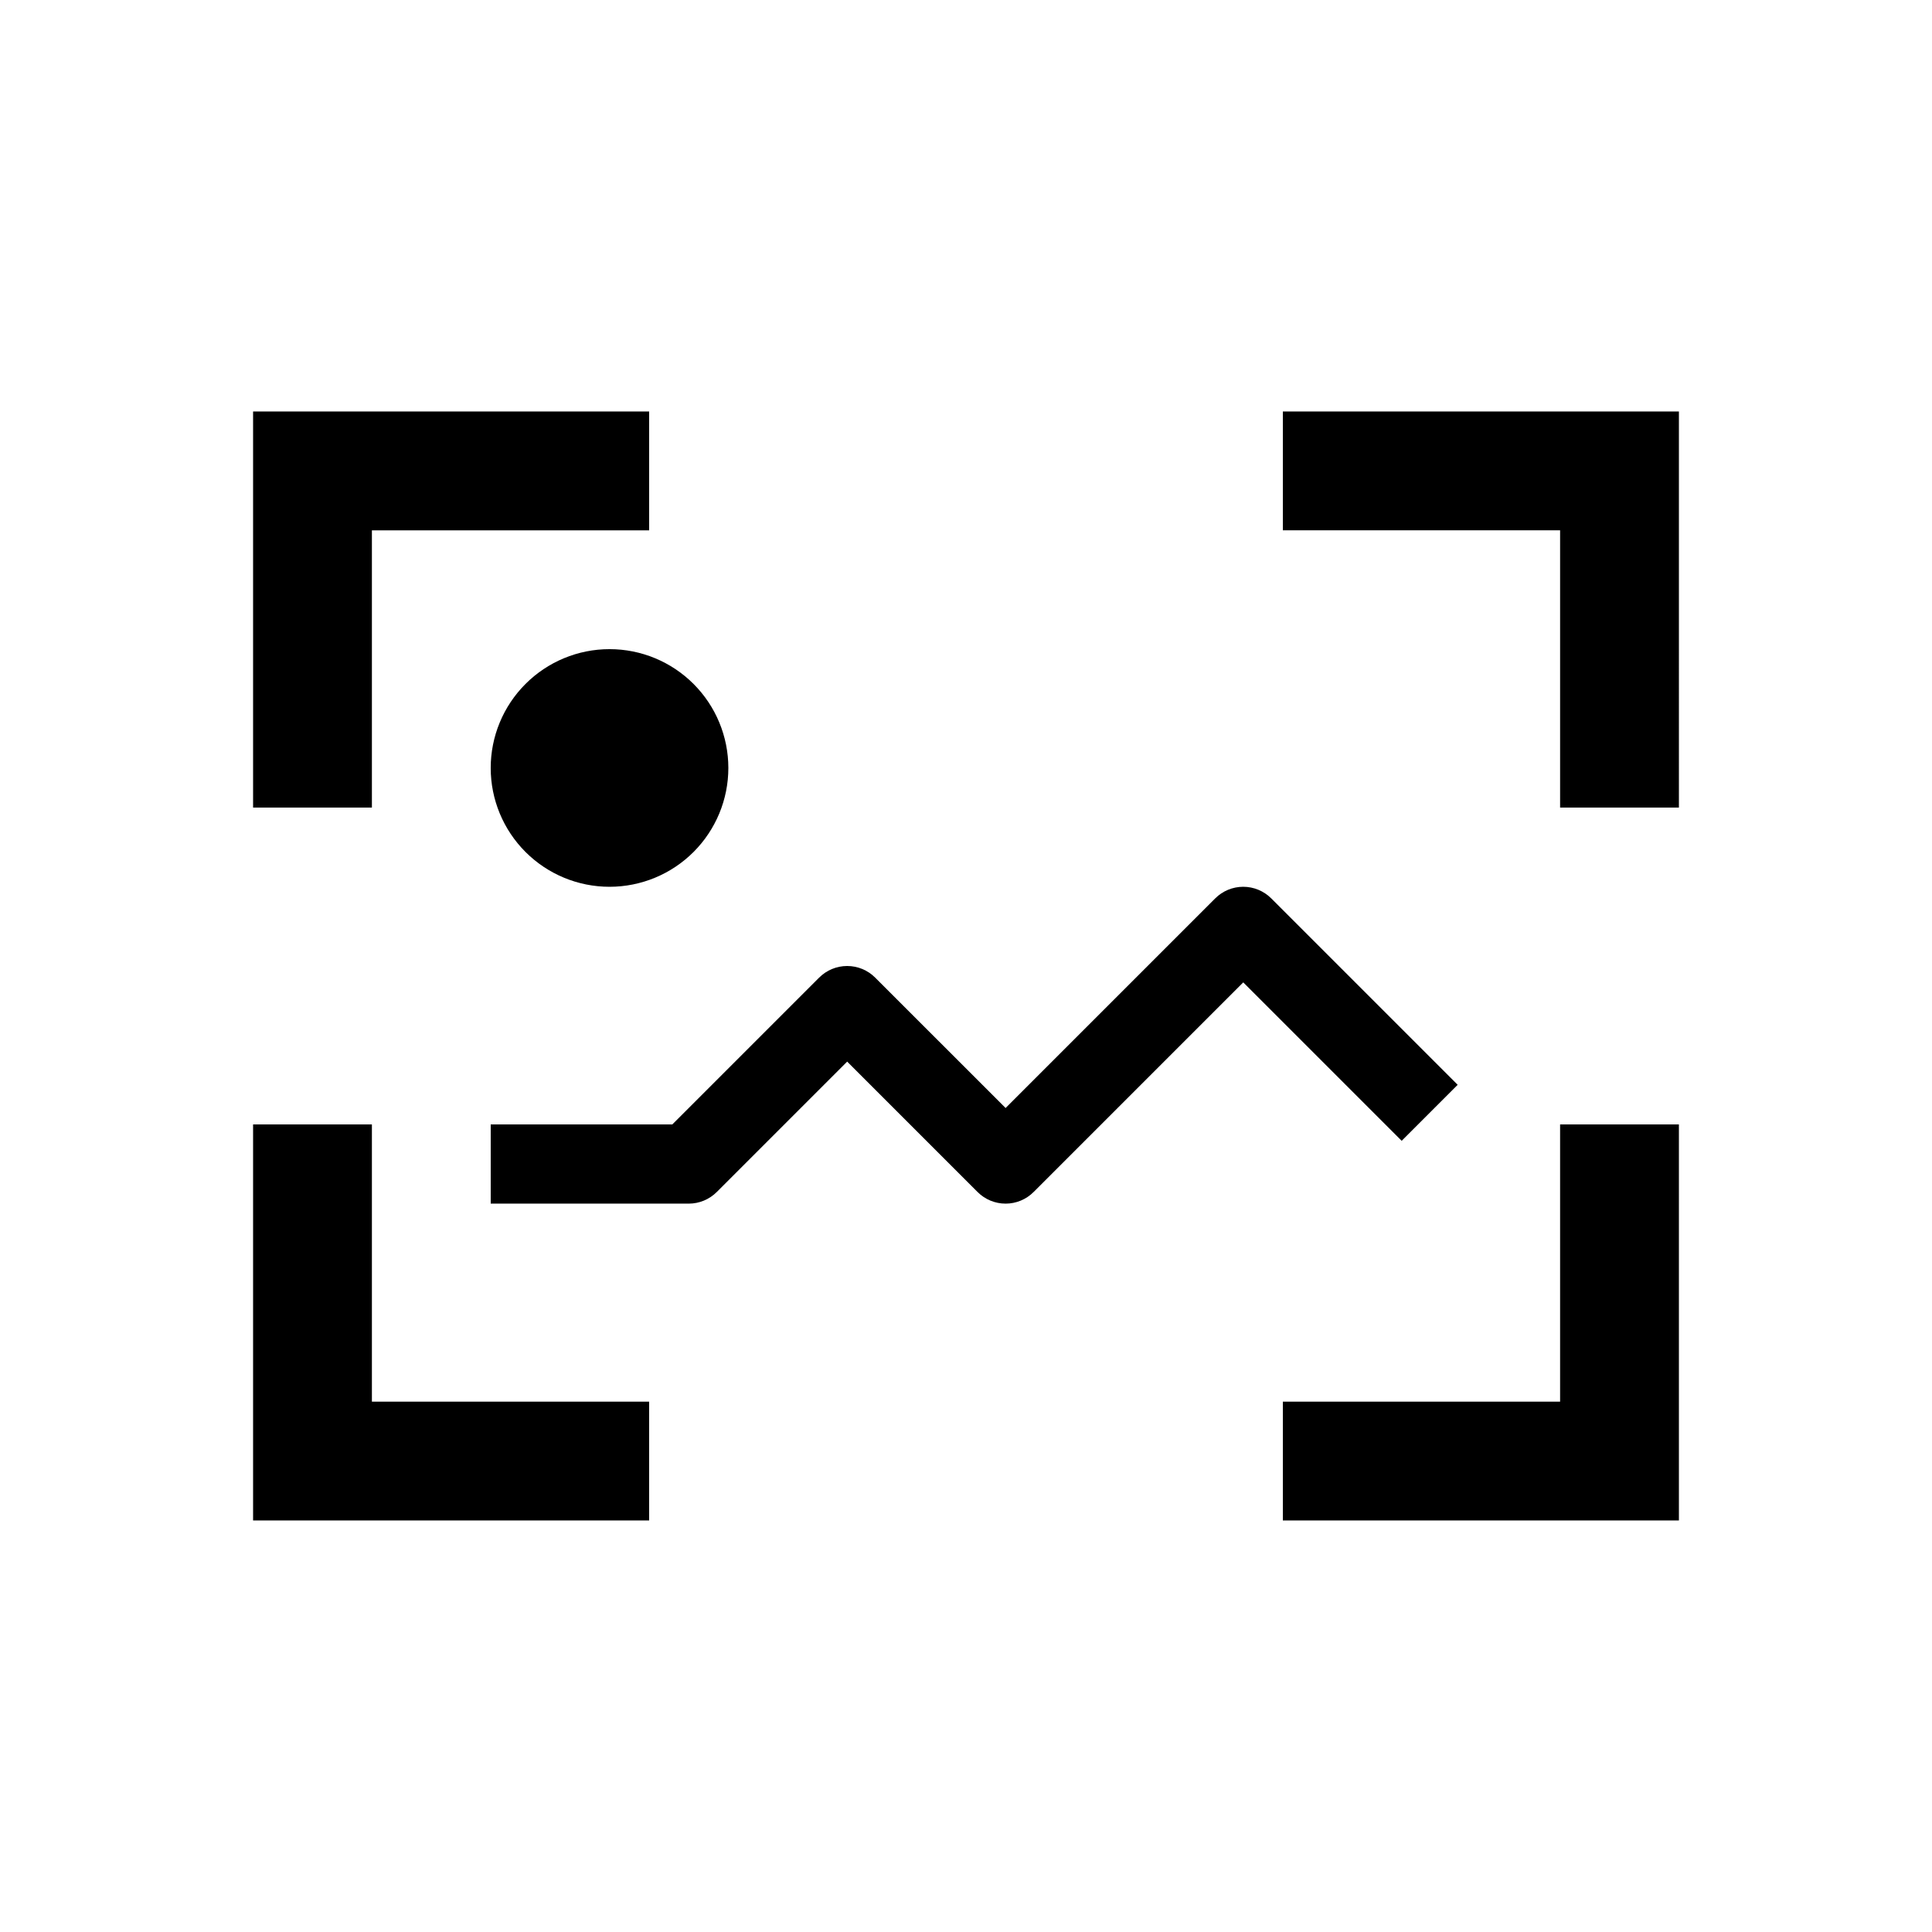 <?xml version="1.0" encoding="UTF-8"?>
<!-- Uploaded to: ICON Repo, www.svgrepo.com, Generator: ICON Repo Mixer Tools -->
<svg fill="#000000" width="800px" height="800px" version="1.1" viewBox="144 144 512 512" xmlns="http://www.w3.org/2000/svg">
 <path d="m588.93 441.98h-31.488v73.473l-73.473-0.004v31.488h104.96zm0-188.93h-104.96v31.488h73.473v73.473h31.488zm-377.86 293.89h104.96v-31.488h-73.473v-73.469h-31.488zm0-188.93 31.488 0.004v-73.473h73.473v-31.488h-104.96zm125.95-10.496v0.004c0 8.352-3.32 16.359-9.223 22.266-5.906 5.902-13.914 9.223-22.266 9.223-8.352 0-16.359-3.32-22.266-9.223-5.906-5.906-9.223-13.914-9.223-22.266 0-8.352 3.316-16.363 9.223-22.266 5.906-5.906 13.914-9.223 22.266-9.223 8.352 0 16.359 3.316 22.266 9.223 5.902 5.902 9.223 13.914 9.223 22.266zm73.473 115.46c-2.785 0-5.457-1.105-7.422-3.078l-34.562-34.562-34.562 34.562c-1.969 1.969-4.641 3.078-7.422 3.078h-52.48v-20.992h48.133l38.91-38.91c1.969-1.969 4.637-3.074 7.422-3.074 2.781 0 5.453 1.105 7.418 3.074l34.566 34.562 55.555-55.555c1.965-1.969 4.637-3.074 7.418-3.074 2.785 0 5.453 1.105 7.422 3.074l49.406 49.406-14.84 14.84-41.984-41.984-55.555 55.555h-0.004c-1.965 1.973-4.637 3.078-7.418 3.078z"/>
</svg>